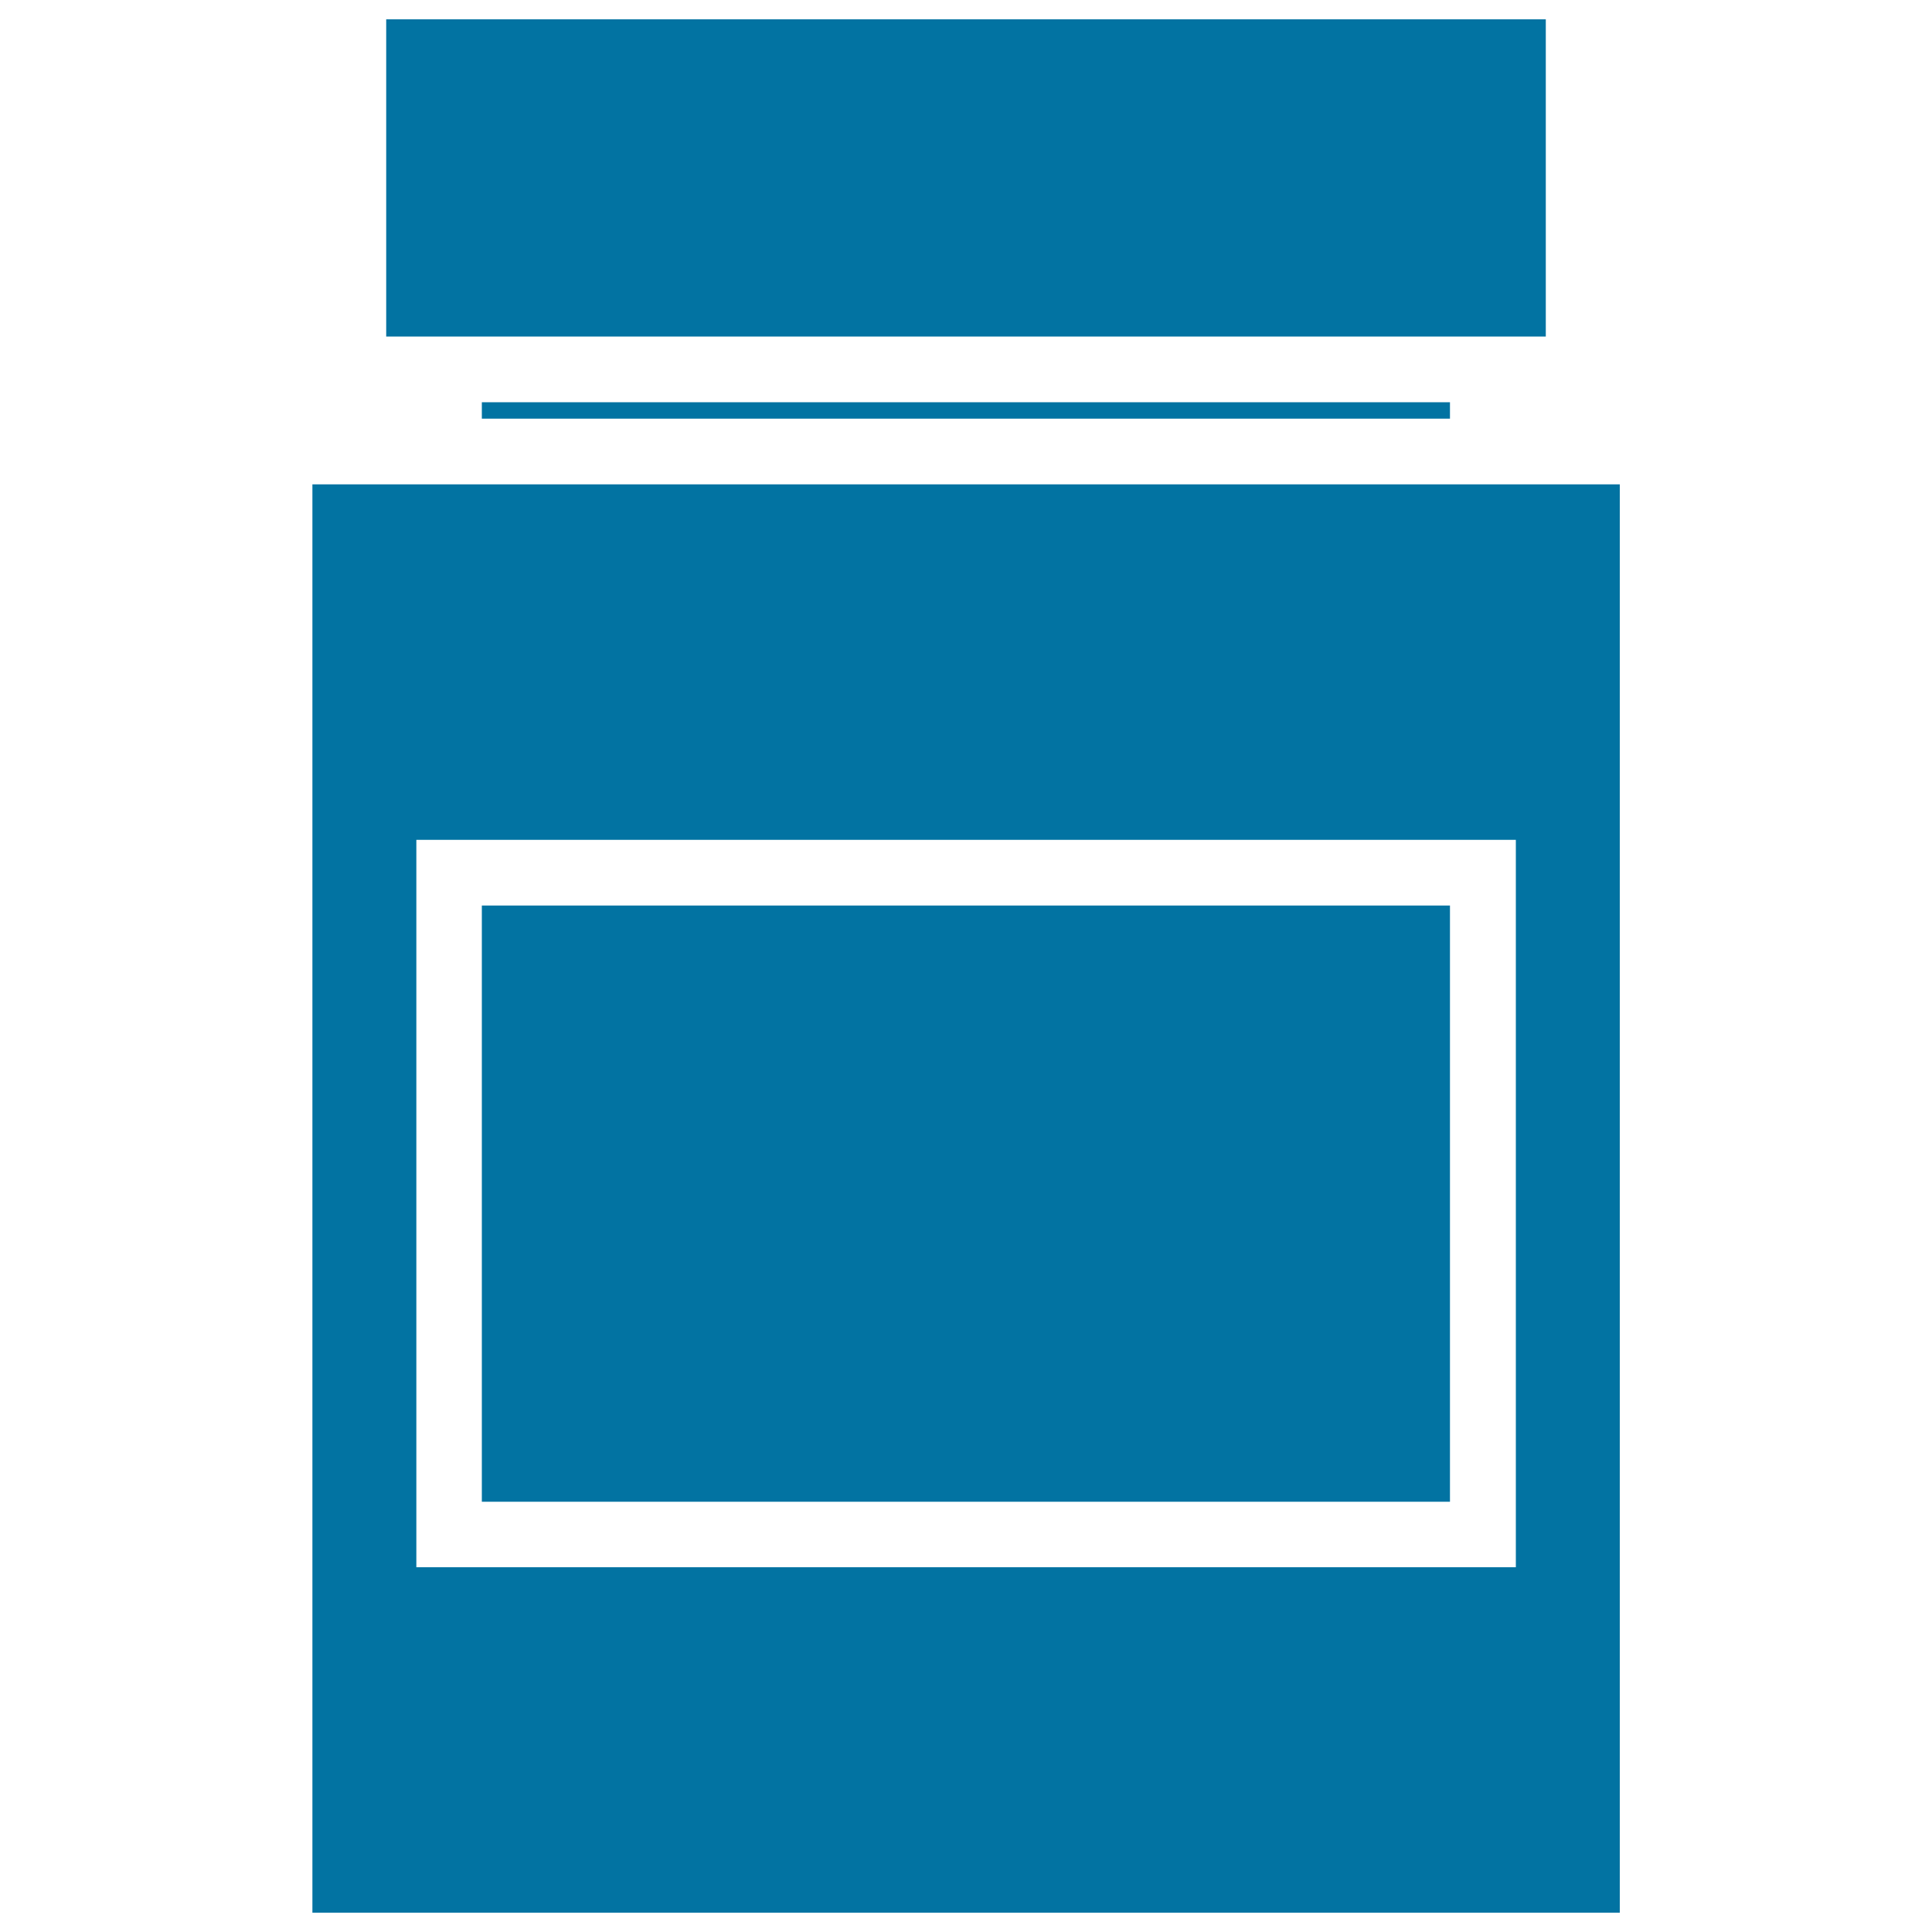 <svg xmlns="http://www.w3.org/2000/svg" viewBox="0 0 1000 1000" style="fill:#0273a2">
<title>Medicine Bottle With Label SVG icon</title>
<g><polygon points="199.9,174.2 199.9,10 800.1,10 800.1,174.2 784.5,174.2 215.5,174.2 "/><rect x="249.4" y="208.2" width="501.1" height="8.5"/><g><rect x="249.4" y="468.7" width="501.1" height="308.6"/><path d="M784.5,250.7H215.5h-53.8V990h676.7V250.7H784.5z M784.5,811.2H215.5V434.7h569.1V811.2z"/></g></g>
</svg>
